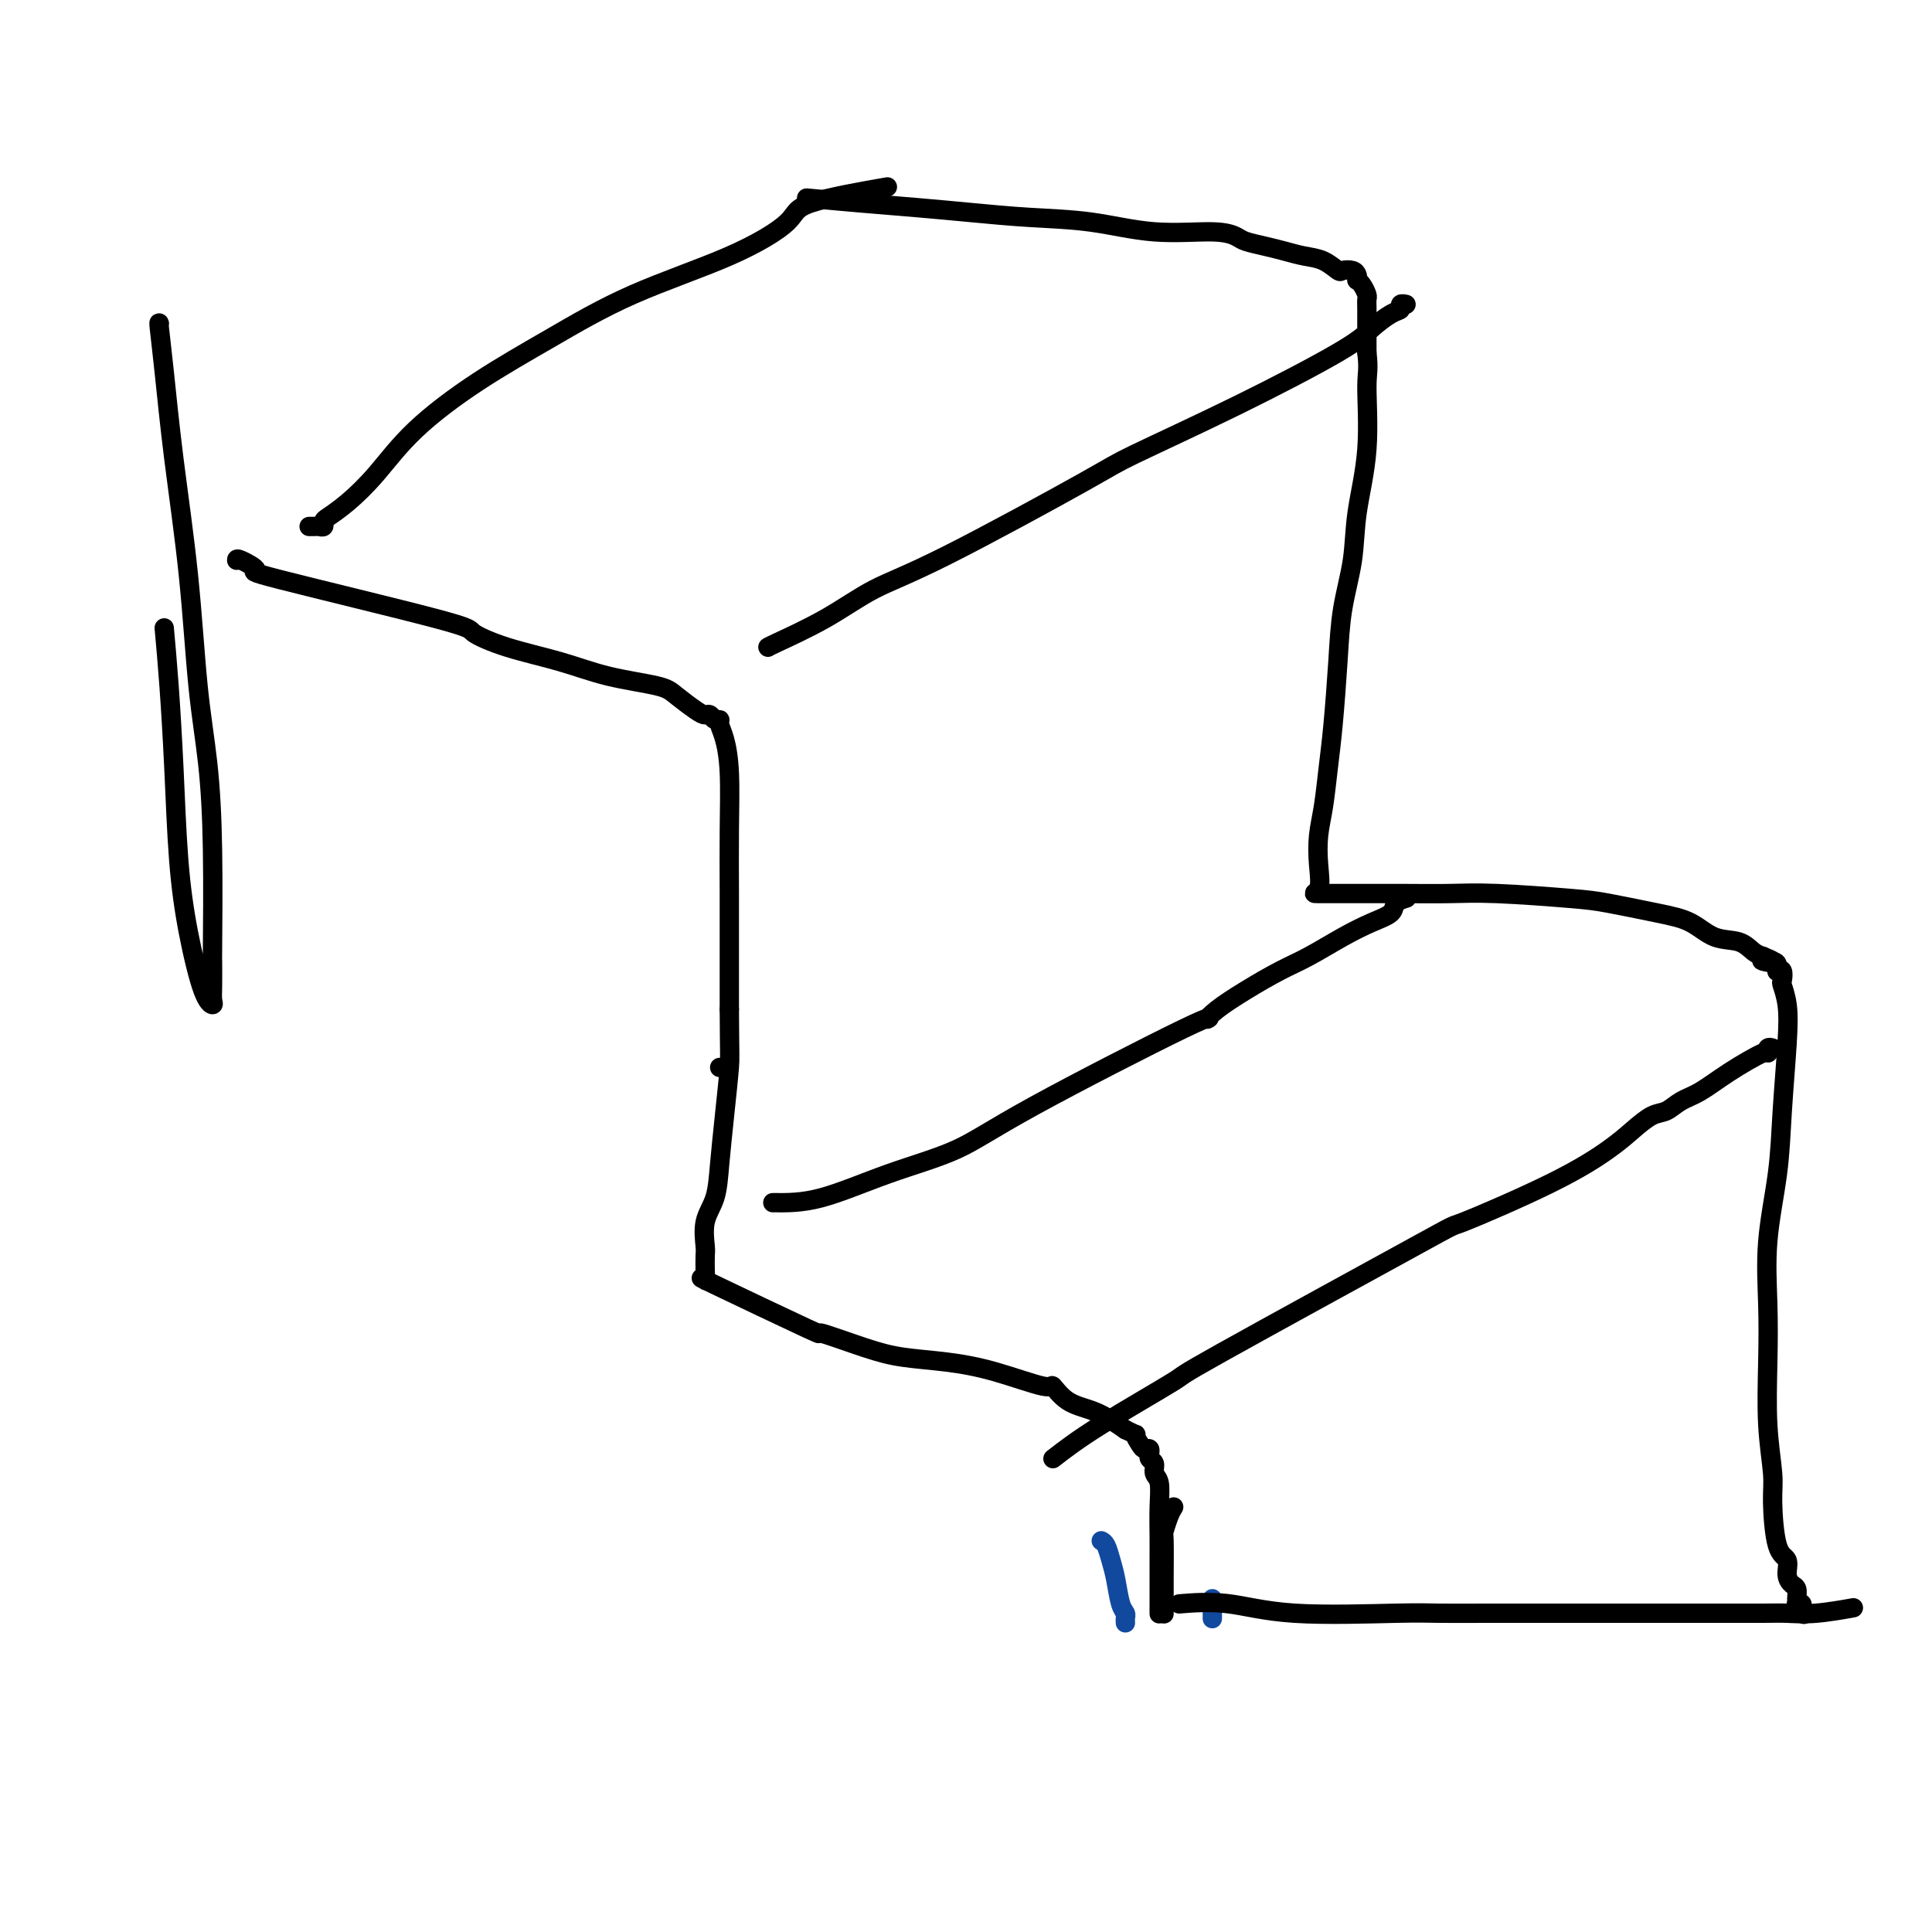 <svg viewBox='0 0 400 400' version='1.1' xmlns='http://www.w3.org/2000/svg' xmlns:xlink='http://www.w3.org/1999/xlink'><g fill='none' stroke='#000000' stroke-width='4' stroke-linecap='round' stroke-linejoin='round'><path d='M49,116c-0.011,-0.226 -0.022,-0.451 1,0c1.022,0.451 3.076,1.580 3,2c-0.076,0.420 -2.281,0.132 5,2c7.281,1.868 24.049,5.894 32,8c7.951,2.106 7.086,2.294 8,3c0.914,0.706 3.608,1.931 7,3c3.392,1.069 7.482,1.981 11,3c3.518,1.019 6.462,2.144 10,3c3.538,0.856 7.669,1.444 10,2c2.331,0.556 2.862,1.081 4,2c1.138,0.919 2.883,2.232 4,3c1.117,0.768 1.605,0.992 2,1c0.395,0.008 0.697,-0.201 1,0c0.303,0.201 0.607,0.813 1,1c0.393,0.187 0.876,-0.052 1,0c0.124,0.052 -0.110,0.396 0,1c0.110,0.604 0.565,1.468 1,3c0.435,1.532 0.848,3.731 1,7c0.152,3.269 0.041,7.608 0,12c-0.041,4.392 -0.011,8.836 0,13c0.011,4.164 0.003,8.047 0,12c-0.003,3.953 -0.002,7.977 0,12'/><path d='M151,209c0.046,9.828 0.163,9.898 0,12c-0.163,2.102 -0.604,6.237 -1,10c-0.396,3.763 -0.747,7.153 -1,10c-0.253,2.847 -0.408,5.152 -1,7c-0.592,1.848 -1.623,3.240 -2,5c-0.377,1.760 -0.102,3.886 0,5c0.102,1.114 0.030,1.214 0,2c-0.030,0.786 -0.020,2.258 0,3c0.020,0.742 0.048,0.754 0,1c-0.048,0.246 -0.171,0.725 0,1c0.171,0.275 0.638,0.346 0,0c-0.638,-0.346 -2.380,-1.109 2,1c4.380,2.109 14.881,7.089 19,9c4.119,1.911 1.856,0.751 3,1c1.144,0.249 5.694,1.907 9,3c3.306,1.093 5.367,1.621 8,2c2.633,0.379 5.837,0.609 9,1c3.163,0.391 6.285,0.944 10,2c3.715,1.056 8.024,2.615 10,3c1.976,0.385 1.621,-0.402 2,0c0.379,0.402 1.493,1.994 3,3c1.507,1.006 3.406,1.425 5,2c1.594,0.575 2.884,1.307 4,2c1.116,0.693 2.058,1.346 3,2'/><path d='M233,296c3.034,1.515 2.119,0.802 2,1c-0.119,0.198 0.557,1.306 1,2c0.443,0.694 0.654,0.974 1,1c0.346,0.026 0.829,-0.201 1,0c0.171,0.201 0.031,0.831 0,1c-0.031,0.169 0.048,-0.123 0,0c-0.048,0.123 -0.223,0.660 0,1c0.223,0.340 0.844,0.484 1,1c0.156,0.516 -0.154,1.403 0,2c0.154,0.597 0.773,0.904 1,2c0.227,1.096 0.061,2.983 0,5c-0.061,2.017 -0.016,4.166 0,6c0.016,1.834 0.004,3.353 0,5c-0.004,1.647 -0.001,3.422 0,5c0.001,1.578 0.000,2.959 0,4c-0.000,1.041 -0.000,1.742 0,2c0.000,0.258 0.000,0.074 0,0c-0.000,-0.074 -0.000,-0.037 0,0'/></g>
<g fill='none' stroke='#11499F' stroke-width='4' stroke-linecap='round' stroke-linejoin='round'><path d='M251,331c0.000,1.298 0.000,2.595 0,3c0.000,0.405 0.000,-0.083 0,0c-0.000,0.083 0.000,0.738 0,1c0.000,0.262 0.000,0.131 0,0'/><path d='M228,319c0.334,0.168 0.668,0.335 1,1c0.332,0.665 0.663,1.827 1,3c0.337,1.173 0.679,2.356 1,4c0.321,1.644 0.622,3.747 1,5c0.378,1.253 0.833,1.655 1,2c0.167,0.345 0.045,0.631 0,1c-0.045,0.369 -0.013,0.820 0,1c0.013,0.180 0.006,0.090 0,0'/></g>
<g fill='none' stroke='#000000' stroke-width='4' stroke-linecap='round' stroke-linejoin='round'><path d='M243,312c-0.309,0.511 -0.619,1.022 -1,2c-0.381,0.978 -0.834,2.423 -1,3c-0.166,0.577 -0.044,0.284 0,2c0.044,1.716 0.012,5.439 0,8c-0.012,2.561 -0.003,3.959 0,5c0.003,1.041 0.001,1.726 0,2c-0.001,0.274 -0.000,0.137 0,0'/><path d='M167,41c3.549,0.333 7.098,0.665 11,1c3.902,0.335 8.158,0.672 12,1c3.842,0.328 7.269,0.647 11,1c3.731,0.353 7.766,0.738 12,1c4.234,0.262 8.666,0.399 13,1c4.334,0.601 8.571,1.667 13,2c4.429,0.333 9.051,-0.065 12,0c2.949,0.065 4.224,0.595 5,1c0.776,0.405 1.054,0.685 2,1c0.946,0.315 2.562,0.666 4,1c1.438,0.334 2.699,0.650 4,1c1.301,0.350 2.642,0.734 4,1c1.358,0.266 2.732,0.414 4,1c1.268,0.586 2.431,1.611 3,2c0.569,0.389 0.544,0.142 1,0c0.456,-0.142 1.393,-0.180 2,0c0.607,0.180 0.884,0.577 1,1c0.116,0.423 0.069,0.872 0,1c-0.069,0.128 -0.162,-0.066 0,0c0.162,0.066 0.579,0.393 1,1c0.421,0.607 0.845,1.494 1,2c0.155,0.506 0.042,0.630 0,1c-0.042,0.370 -0.011,0.984 0,2c0.011,1.016 0.003,2.433 0,4c-0.003,1.567 -0.002,3.283 0,5'/><path d='M283,73c0.434,3.603 0.018,4.112 0,7c-0.018,2.888 0.360,8.156 0,13c-0.360,4.844 -1.458,9.266 -2,13c-0.542,3.734 -0.526,6.782 -1,10c-0.474,3.218 -1.436,6.607 -2,10c-0.564,3.393 -0.729,6.790 -1,11c-0.271,4.210 -0.648,9.233 -1,13c-0.352,3.767 -0.681,6.277 -1,9c-0.319,2.723 -0.629,5.658 -1,8c-0.371,2.342 -0.802,4.092 -1,6c-0.198,1.908 -0.164,3.975 0,6c0.164,2.025 0.459,4.007 0,5c-0.459,0.993 -1.672,0.998 0,1c1.672,0.002 6.230,-0.000 8,0c1.770,0.000 0.752,0.003 2,0c1.248,-0.003 4.761,-0.013 8,0c3.239,0.013 6.202,0.048 9,0c2.798,-0.048 5.430,-0.180 10,0c4.570,0.180 11.078,0.672 15,1c3.922,0.328 5.260,0.493 8,1c2.740,0.507 6.884,1.358 10,2c3.116,0.642 5.205,1.075 7,2c1.795,0.925 3.296,2.341 5,3c1.704,0.659 3.613,0.562 5,1c1.387,0.438 2.254,1.411 3,2c0.746,0.589 1.373,0.795 2,1'/><path d='M365,198c4.845,1.940 0.957,1.291 0,1c-0.957,-0.291 1.015,-0.223 2,0c0.985,0.223 0.982,0.603 1,1c0.018,0.397 0.056,0.811 0,1c-0.056,0.189 -0.208,0.152 0,0c0.208,-0.152 0.775,-0.418 1,0c0.225,0.418 0.110,1.520 0,2c-0.110,0.480 -0.213,0.337 0,1c0.213,0.663 0.743,2.132 1,4c0.257,1.868 0.240,4.137 0,8c-0.240,3.863 -0.705,9.321 -1,14c-0.295,4.679 -0.420,8.578 -1,13c-0.580,4.422 -1.616,9.365 -2,14c-0.384,4.635 -0.118,8.961 0,13c0.118,4.039 0.086,7.789 0,12c-0.086,4.211 -0.225,8.881 0,13c0.225,4.119 0.816,7.688 1,10c0.184,2.312 -0.039,3.369 0,6c0.039,2.631 0.340,6.837 1,9c0.660,2.163 1.679,2.285 2,3c0.321,0.715 -0.057,2.024 0,3c0.057,0.976 0.550,1.621 1,2c0.450,0.379 0.856,0.493 1,1c0.144,0.507 0.025,1.407 0,2c-0.025,0.593 0.045,0.881 0,1c-0.045,0.119 -0.204,0.071 0,0c0.204,-0.071 0.773,-0.163 1,0c0.227,0.163 0.114,0.582 0,1'/><path d='M373,333c0.833,2.167 0.417,1.083 0,0'/><path d='M245,332c-0.750,0.061 -1.500,0.121 0,0c1.500,-0.121 5.251,-0.425 9,0c3.749,0.425 7.496,1.578 14,2c6.504,0.422 15.765,0.113 21,0c5.235,-0.113 6.444,-0.030 9,0c2.556,0.030 6.461,0.008 10,0c3.539,-0.008 6.714,-0.002 10,0c3.286,0.002 6.682,0.001 10,0c3.318,-0.001 6.556,-0.000 10,0c3.444,0.000 7.092,0.001 10,0c2.908,-0.001 5.074,-0.004 8,0c2.926,0.004 6.610,0.015 9,0c2.390,-0.015 3.486,-0.056 5,0c1.514,0.056 3.446,0.207 6,0c2.554,-0.207 5.730,-0.774 7,-1c1.270,-0.226 0.635,-0.113 0,0'/><path d='M149,221c0.000,0.000 0.000,0.000 0,0c0.000,0.000 0.000,0.000 0,0'/><path d='M160,249c3.000,0.031 6.001,0.062 10,-1c3.999,-1.062 8.997,-3.218 14,-5c5.003,-1.782 10.013,-3.190 14,-5c3.987,-1.810 6.952,-4.024 16,-9c9.048,-4.976 24.180,-12.716 31,-16c6.820,-3.284 5.329,-2.114 5,-2c-0.329,0.114 0.504,-0.829 2,-2c1.496,-1.171 3.656,-2.568 6,-4c2.344,-1.432 4.874,-2.897 7,-4c2.126,-1.103 3.850,-1.843 6,-3c2.150,-1.157 4.727,-2.730 7,-4c2.273,-1.270 4.241,-2.235 6,-3c1.759,-0.765 3.308,-1.329 4,-2c0.692,-0.671 0.526,-1.448 1,-2c0.474,-0.552 1.589,-0.879 2,-1c0.411,-0.121 0.117,-0.034 0,0c-0.117,0.034 -0.059,0.017 0,0'/><path d='M218,302c2.519,-1.950 5.038,-3.899 10,-7c4.962,-3.101 12.367,-7.352 15,-9c2.633,-1.648 0.493,-0.692 10,-6c9.507,-5.308 30.660,-16.881 40,-22c9.340,-5.119 6.865,-3.785 10,-5c3.135,-1.215 11.879,-4.979 18,-8c6.121,-3.021 9.620,-5.299 12,-7c2.380,-1.701 3.640,-2.824 5,-4c1.360,-1.176 2.821,-2.403 4,-3c1.179,-0.597 2.075,-0.564 3,-1c0.925,-0.436 1.880,-1.342 3,-2c1.120,-0.658 2.404,-1.070 4,-2c1.596,-0.930 3.503,-2.379 6,-4c2.497,-1.621 5.583,-3.415 7,-4c1.417,-0.585 1.163,0.039 1,0c-0.163,-0.039 -0.236,-0.741 0,-1c0.236,-0.259 0.782,-0.074 1,0c0.218,0.074 0.109,0.037 0,0'/><path d='M159,134c-0.049,-0.012 -0.097,-0.024 2,-1c2.097,-0.976 6.341,-2.917 10,-5c3.659,-2.083 6.735,-4.309 10,-6c3.265,-1.691 6.719,-2.847 15,-7c8.281,-4.153 21.390,-11.303 28,-15c6.610,-3.697 6.723,-3.940 11,-6c4.277,-2.060 12.719,-5.938 21,-10c8.281,-4.062 16.400,-8.308 21,-11c4.600,-2.692 5.681,-3.832 7,-5c1.319,-1.168 2.875,-2.366 4,-3c1.125,-0.634 1.818,-0.706 2,-1c0.182,-0.294 -0.147,-0.811 0,-1c0.147,-0.189 0.771,-0.051 1,0c0.229,0.051 0.062,0.014 0,0c-0.062,-0.014 -0.018,-0.004 0,0c0.018,0.004 0.009,0.002 0,0'/><path d='M182,39c1.496,-0.262 2.992,-0.524 0,0c-2.992,0.524 -10.471,1.834 -14,3c-3.529,1.166 -3.109,2.187 -5,4c-1.891,1.813 -6.093,4.417 -12,7c-5.907,2.583 -13.520,5.144 -20,8c-6.480,2.856 -11.828,6.007 -17,9c-5.172,2.993 -10.166,5.828 -15,9c-4.834,3.172 -9.506,6.681 -13,10c-3.494,3.319 -5.811,6.448 -8,9c-2.189,2.552 -4.250,4.526 -6,6c-1.750,1.474 -3.190,2.447 -4,3c-0.810,0.553 -0.991,0.684 -1,1c-0.009,0.316 0.155,0.817 0,1c-0.155,0.183 -0.629,0.049 -1,0c-0.371,-0.049 -0.638,-0.013 -1,0c-0.362,0.013 -0.818,0.004 -1,0c-0.182,-0.004 -0.091,-0.002 0,0'/><path d='M33,67c-0.074,-0.203 -0.147,-0.406 0,1c0.147,1.406 0.515,4.419 1,9c0.485,4.581 1.086,10.728 2,18c0.914,7.272 2.140,15.667 3,24c0.860,8.333 1.355,16.603 2,23c0.645,6.397 1.441,10.921 2,16c0.559,5.079 0.881,10.712 1,18c0.119,7.288 0.033,16.230 0,20c-0.033,3.770 -0.014,2.367 0,3c0.014,0.633 0.022,3.302 0,5c-0.022,1.698 -0.076,2.425 0,3c0.076,0.575 0.280,0.998 0,1c-0.280,0.002 -1.045,-0.417 -2,-3c-0.955,-2.583 -2.101,-7.330 -3,-12c-0.899,-4.670 -1.550,-9.262 -2,-15c-0.450,-5.738 -0.698,-12.622 -1,-19c-0.302,-6.378 -0.658,-12.251 -1,-17c-0.342,-4.749 -0.671,-8.375 -1,-12'/></g>
</svg>